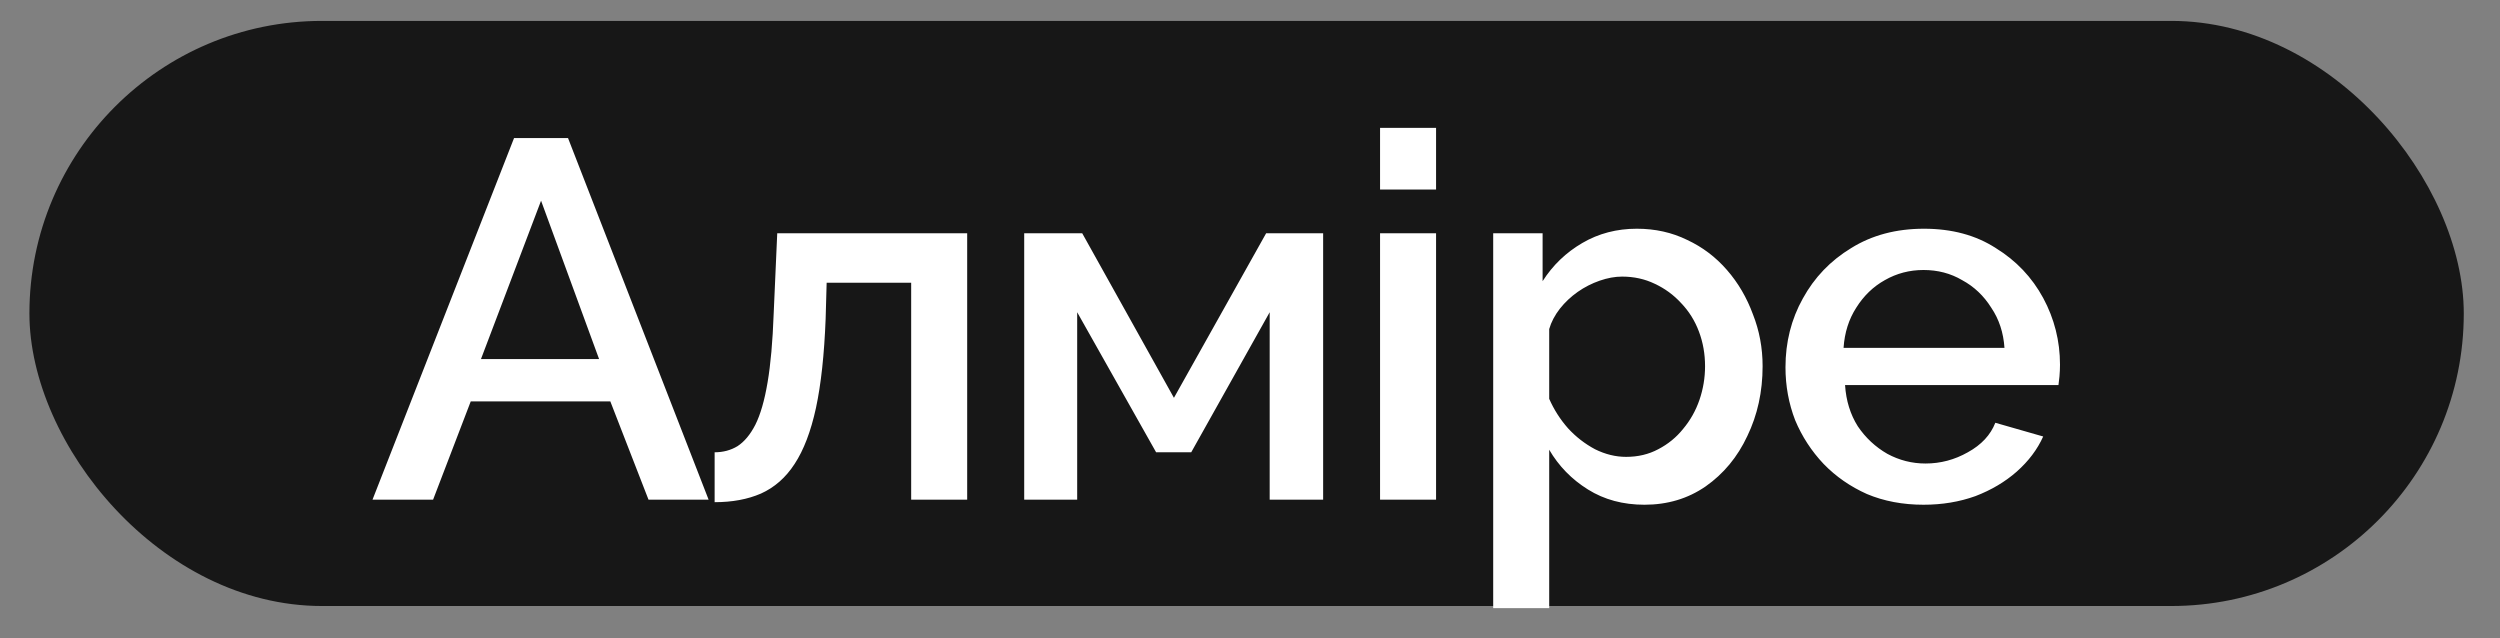 <?xml version="1.0" encoding="UTF-8"?>
<svg xmlns="http://www.w3.org/2000/svg" width="47" height="12" viewBox="0 0 47 12" fill="none">
  <rect x="0" y="0" width="47" height="12" fill="#808080" stroke="none"/>
  <rect x="0.553" y="0.393" width="45.766" height="11" rx="5.5" fill="#171717"></rect>
  <path d="M9.664 2.596H10.679L13.322 9.394H12.192L11.474 7.546H8.85L8.142 9.394H7.003L9.664 2.596ZM11.263 6.751L10.172 3.773L9.042 6.751H11.263ZM13.435 9.441V8.503C13.594 8.503 13.738 8.465 13.865 8.388C13.993 8.305 14.105 8.171 14.2 7.986C14.296 7.795 14.373 7.53 14.43 7.191C14.488 6.853 14.526 6.422 14.545 5.899L14.612 4.386H18.183V9.394H17.13V5.315H15.541L15.522 5.995C15.496 6.665 15.436 7.223 15.34 7.67C15.244 8.111 15.11 8.462 14.938 8.723C14.772 8.979 14.561 9.164 14.306 9.279C14.057 9.387 13.767 9.441 13.435 9.441ZM19.255 9.394V4.386H20.346L22.07 7.479L23.803 4.386H24.875V9.394H23.87V5.87L22.395 8.503H21.735L20.251 5.87V9.394H19.255ZM25.945 9.394V4.386H26.998V9.394H25.945ZM25.945 3.563V2.404H26.998V3.563H25.945ZM30.916 9.489C30.514 9.489 30.16 9.394 29.853 9.202C29.547 9.011 29.304 8.762 29.125 8.455V11.433H28.072V4.386H29.001V5.286C29.192 4.986 29.441 4.747 29.748 4.568C30.054 4.389 30.396 4.3 30.772 4.3C31.117 4.3 31.433 4.37 31.72 4.511C32.007 4.645 32.256 4.833 32.467 5.076C32.678 5.318 32.84 5.596 32.955 5.909C33.076 6.215 33.137 6.54 33.137 6.885C33.137 7.364 33.041 7.801 32.85 8.197C32.665 8.593 32.403 8.908 32.065 9.145C31.733 9.374 31.35 9.489 30.916 9.489ZM30.571 8.589C30.795 8.589 30.996 8.541 31.174 8.446C31.359 8.35 31.516 8.222 31.643 8.063C31.777 7.903 31.88 7.721 31.95 7.517C32.02 7.313 32.055 7.102 32.055 6.885C32.055 6.655 32.017 6.438 31.94 6.234C31.864 6.03 31.752 5.851 31.605 5.698C31.465 5.545 31.299 5.423 31.107 5.334C30.922 5.245 30.718 5.2 30.495 5.2C30.36 5.2 30.22 5.226 30.073 5.277C29.927 5.328 29.789 5.398 29.662 5.487C29.534 5.577 29.422 5.682 29.326 5.803C29.231 5.925 29.164 6.052 29.125 6.186V7.498C29.215 7.702 29.333 7.887 29.48 8.053C29.627 8.213 29.796 8.344 29.987 8.446C30.179 8.541 30.373 8.589 30.571 8.589ZM36.162 9.489C35.773 9.489 35.418 9.422 35.099 9.288C34.786 9.148 34.515 8.96 34.285 8.723C34.056 8.481 33.877 8.206 33.749 7.9C33.628 7.587 33.567 7.255 33.567 6.904C33.567 6.432 33.676 6.001 33.893 5.612C34.11 5.216 34.413 4.9 34.802 4.664C35.192 4.421 35.648 4.3 36.171 4.3C36.695 4.3 37.145 4.421 37.521 4.664C37.904 4.9 38.201 5.213 38.412 5.602C38.622 5.992 38.728 6.41 38.728 6.856C38.728 6.933 38.724 7.006 38.718 7.077C38.712 7.14 38.705 7.195 38.699 7.239H34.687C34.706 7.533 34.786 7.791 34.927 8.015C35.074 8.232 35.259 8.404 35.482 8.532C35.706 8.653 35.945 8.714 36.2 8.714C36.481 8.714 36.746 8.644 36.995 8.503C37.25 8.363 37.422 8.178 37.512 7.948L38.412 8.206C38.303 8.449 38.137 8.669 37.914 8.867C37.697 9.058 37.438 9.212 37.138 9.327C36.838 9.435 36.513 9.489 36.162 9.489ZM34.659 6.54H37.684C37.665 6.253 37.582 6.001 37.435 5.784C37.295 5.561 37.113 5.388 36.889 5.267C36.672 5.139 36.43 5.076 36.162 5.076C35.9 5.076 35.658 5.139 35.434 5.267C35.217 5.388 35.038 5.561 34.898 5.784C34.758 6.001 34.678 6.253 34.659 6.54Z" fill="white"></path>
</svg>
